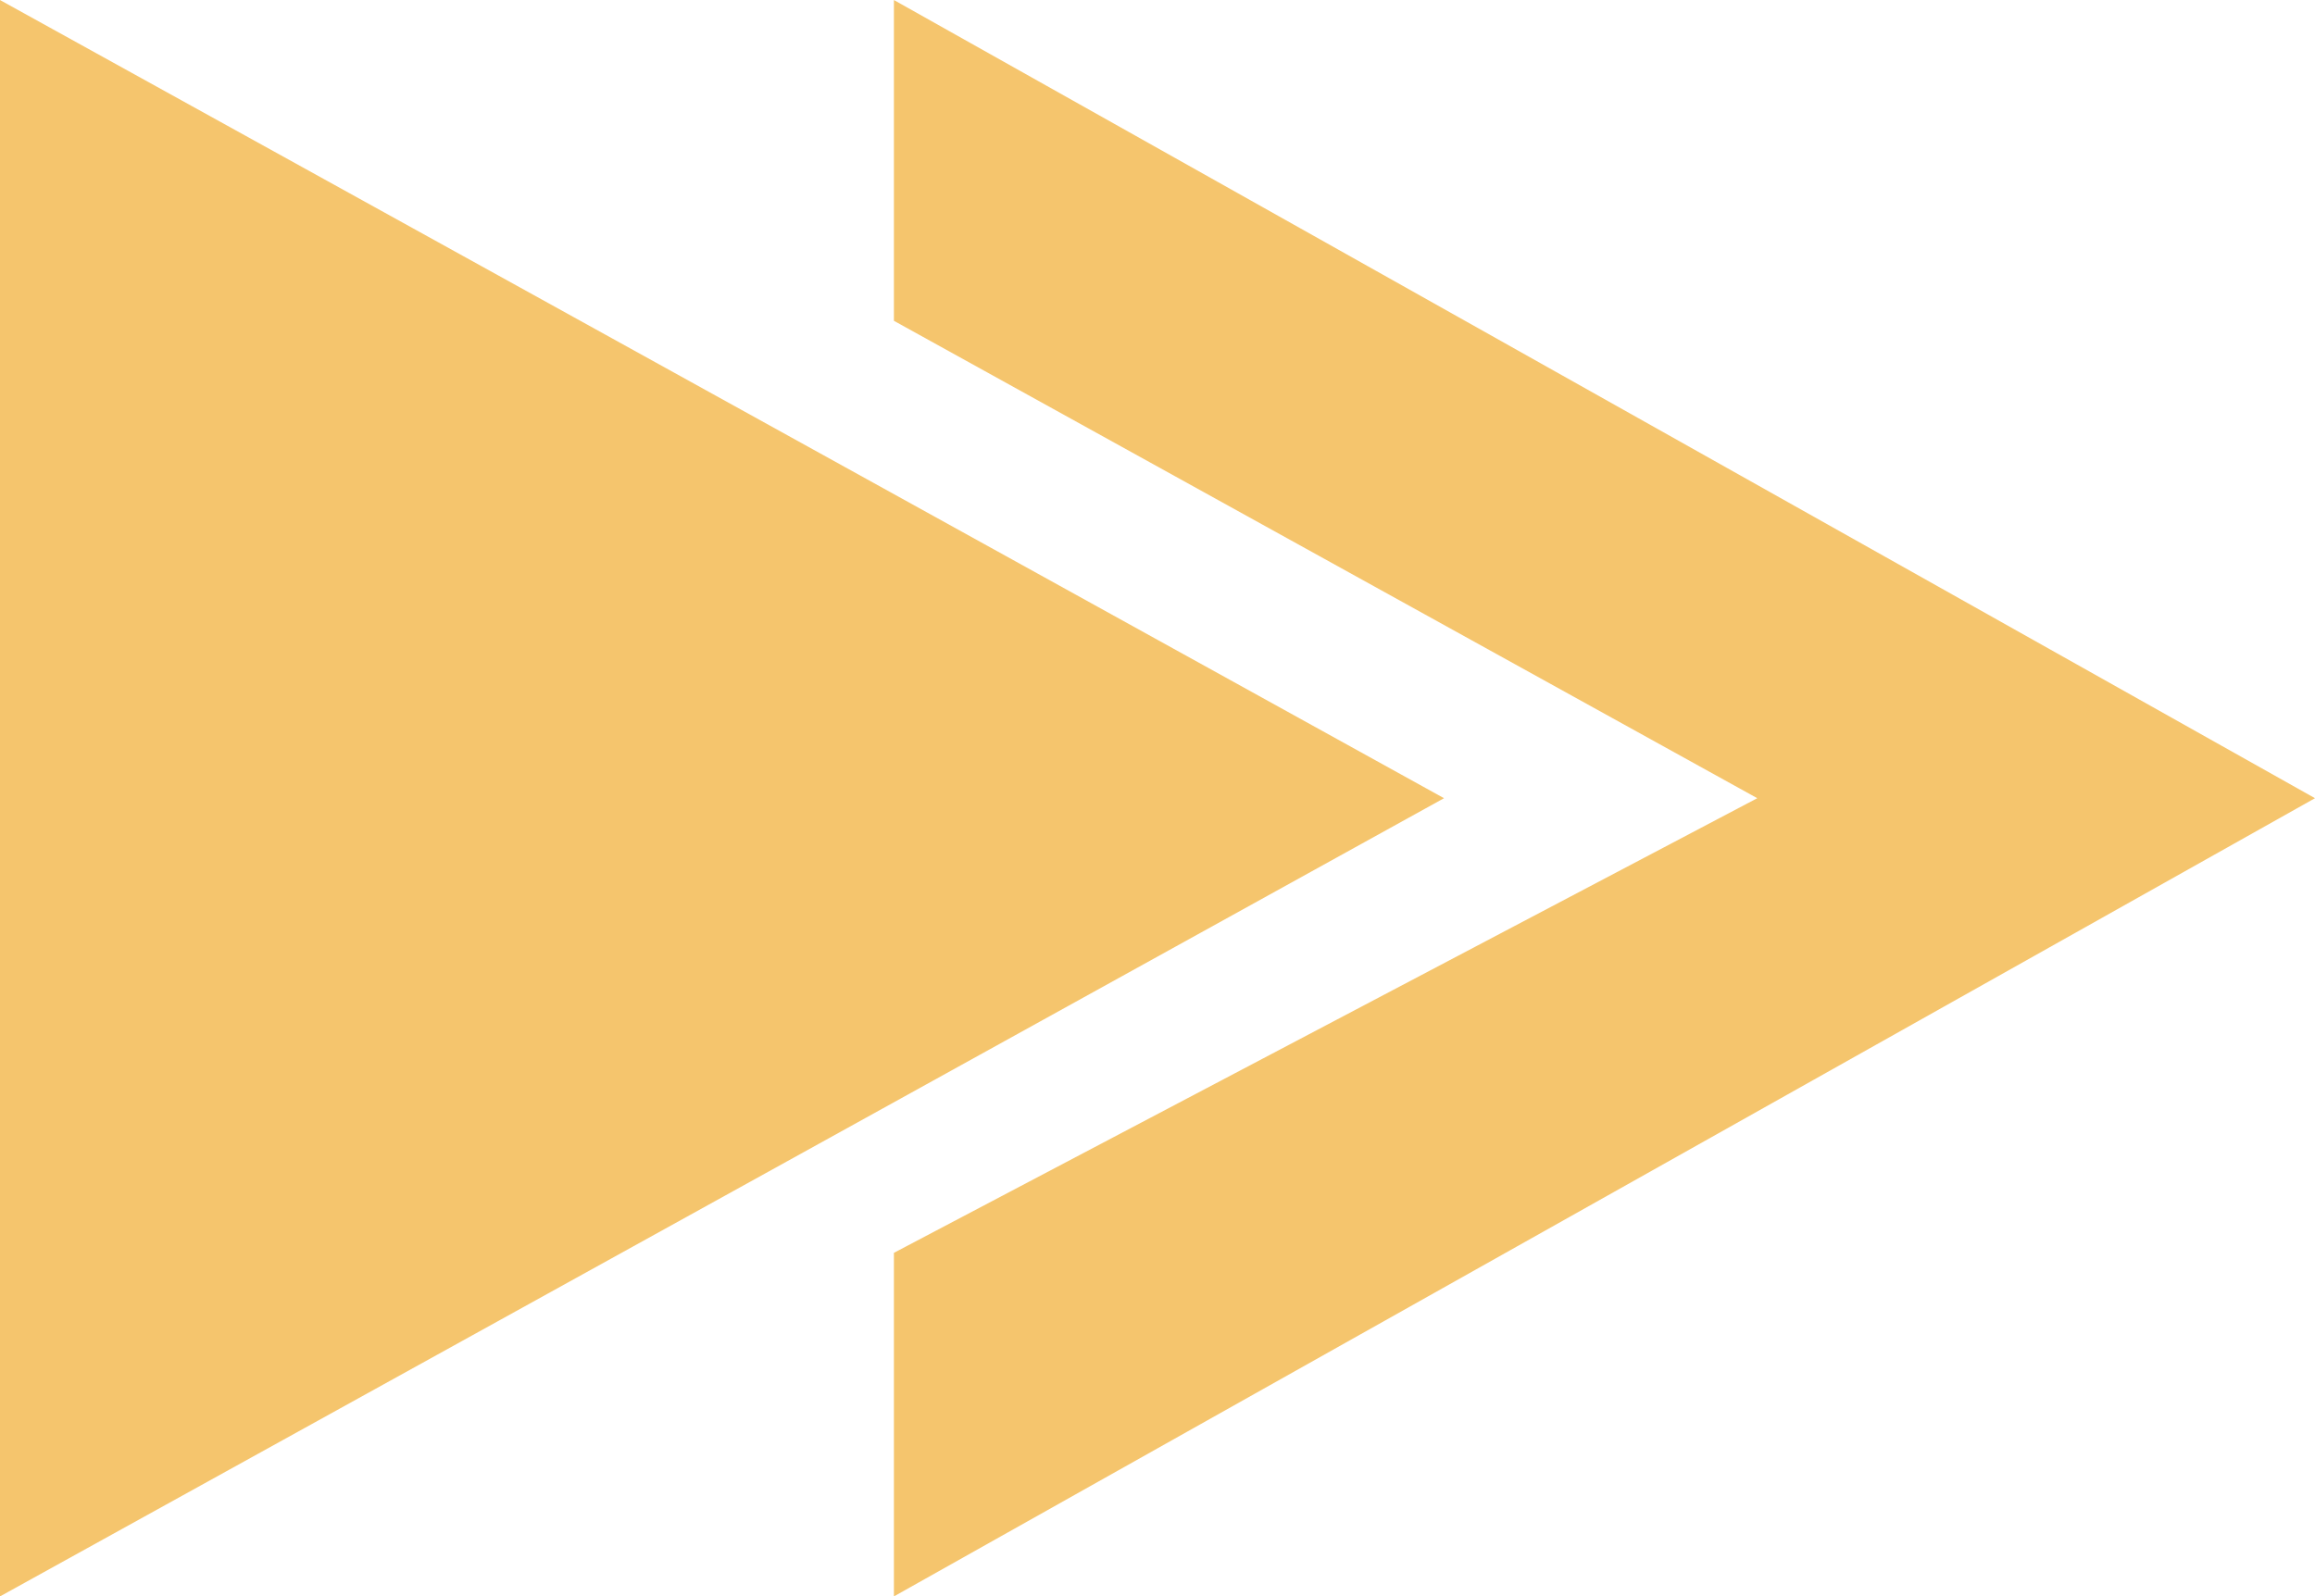 <svg xmlns="http://www.w3.org/2000/svg" width="70.252" height="48.458" viewBox="0 0 70.252 48.458">
  <g id="Group_5" data-name="Group 5" transform="translate(0 0.001)">
    <path id="Path_101" data-name="Path 101" d="M0,0V48.457L43.821,24.228Z" fill="#f5c56d"/>
    <path id="Path_102" data-name="Path 102" d="M59.745,0V9.737l26.2,14.491-26.2,13.8V48.457L102.87,24.228Z" transform="translate(-32.618)" fill="#f5c56d"/>
  </g>
</svg>
